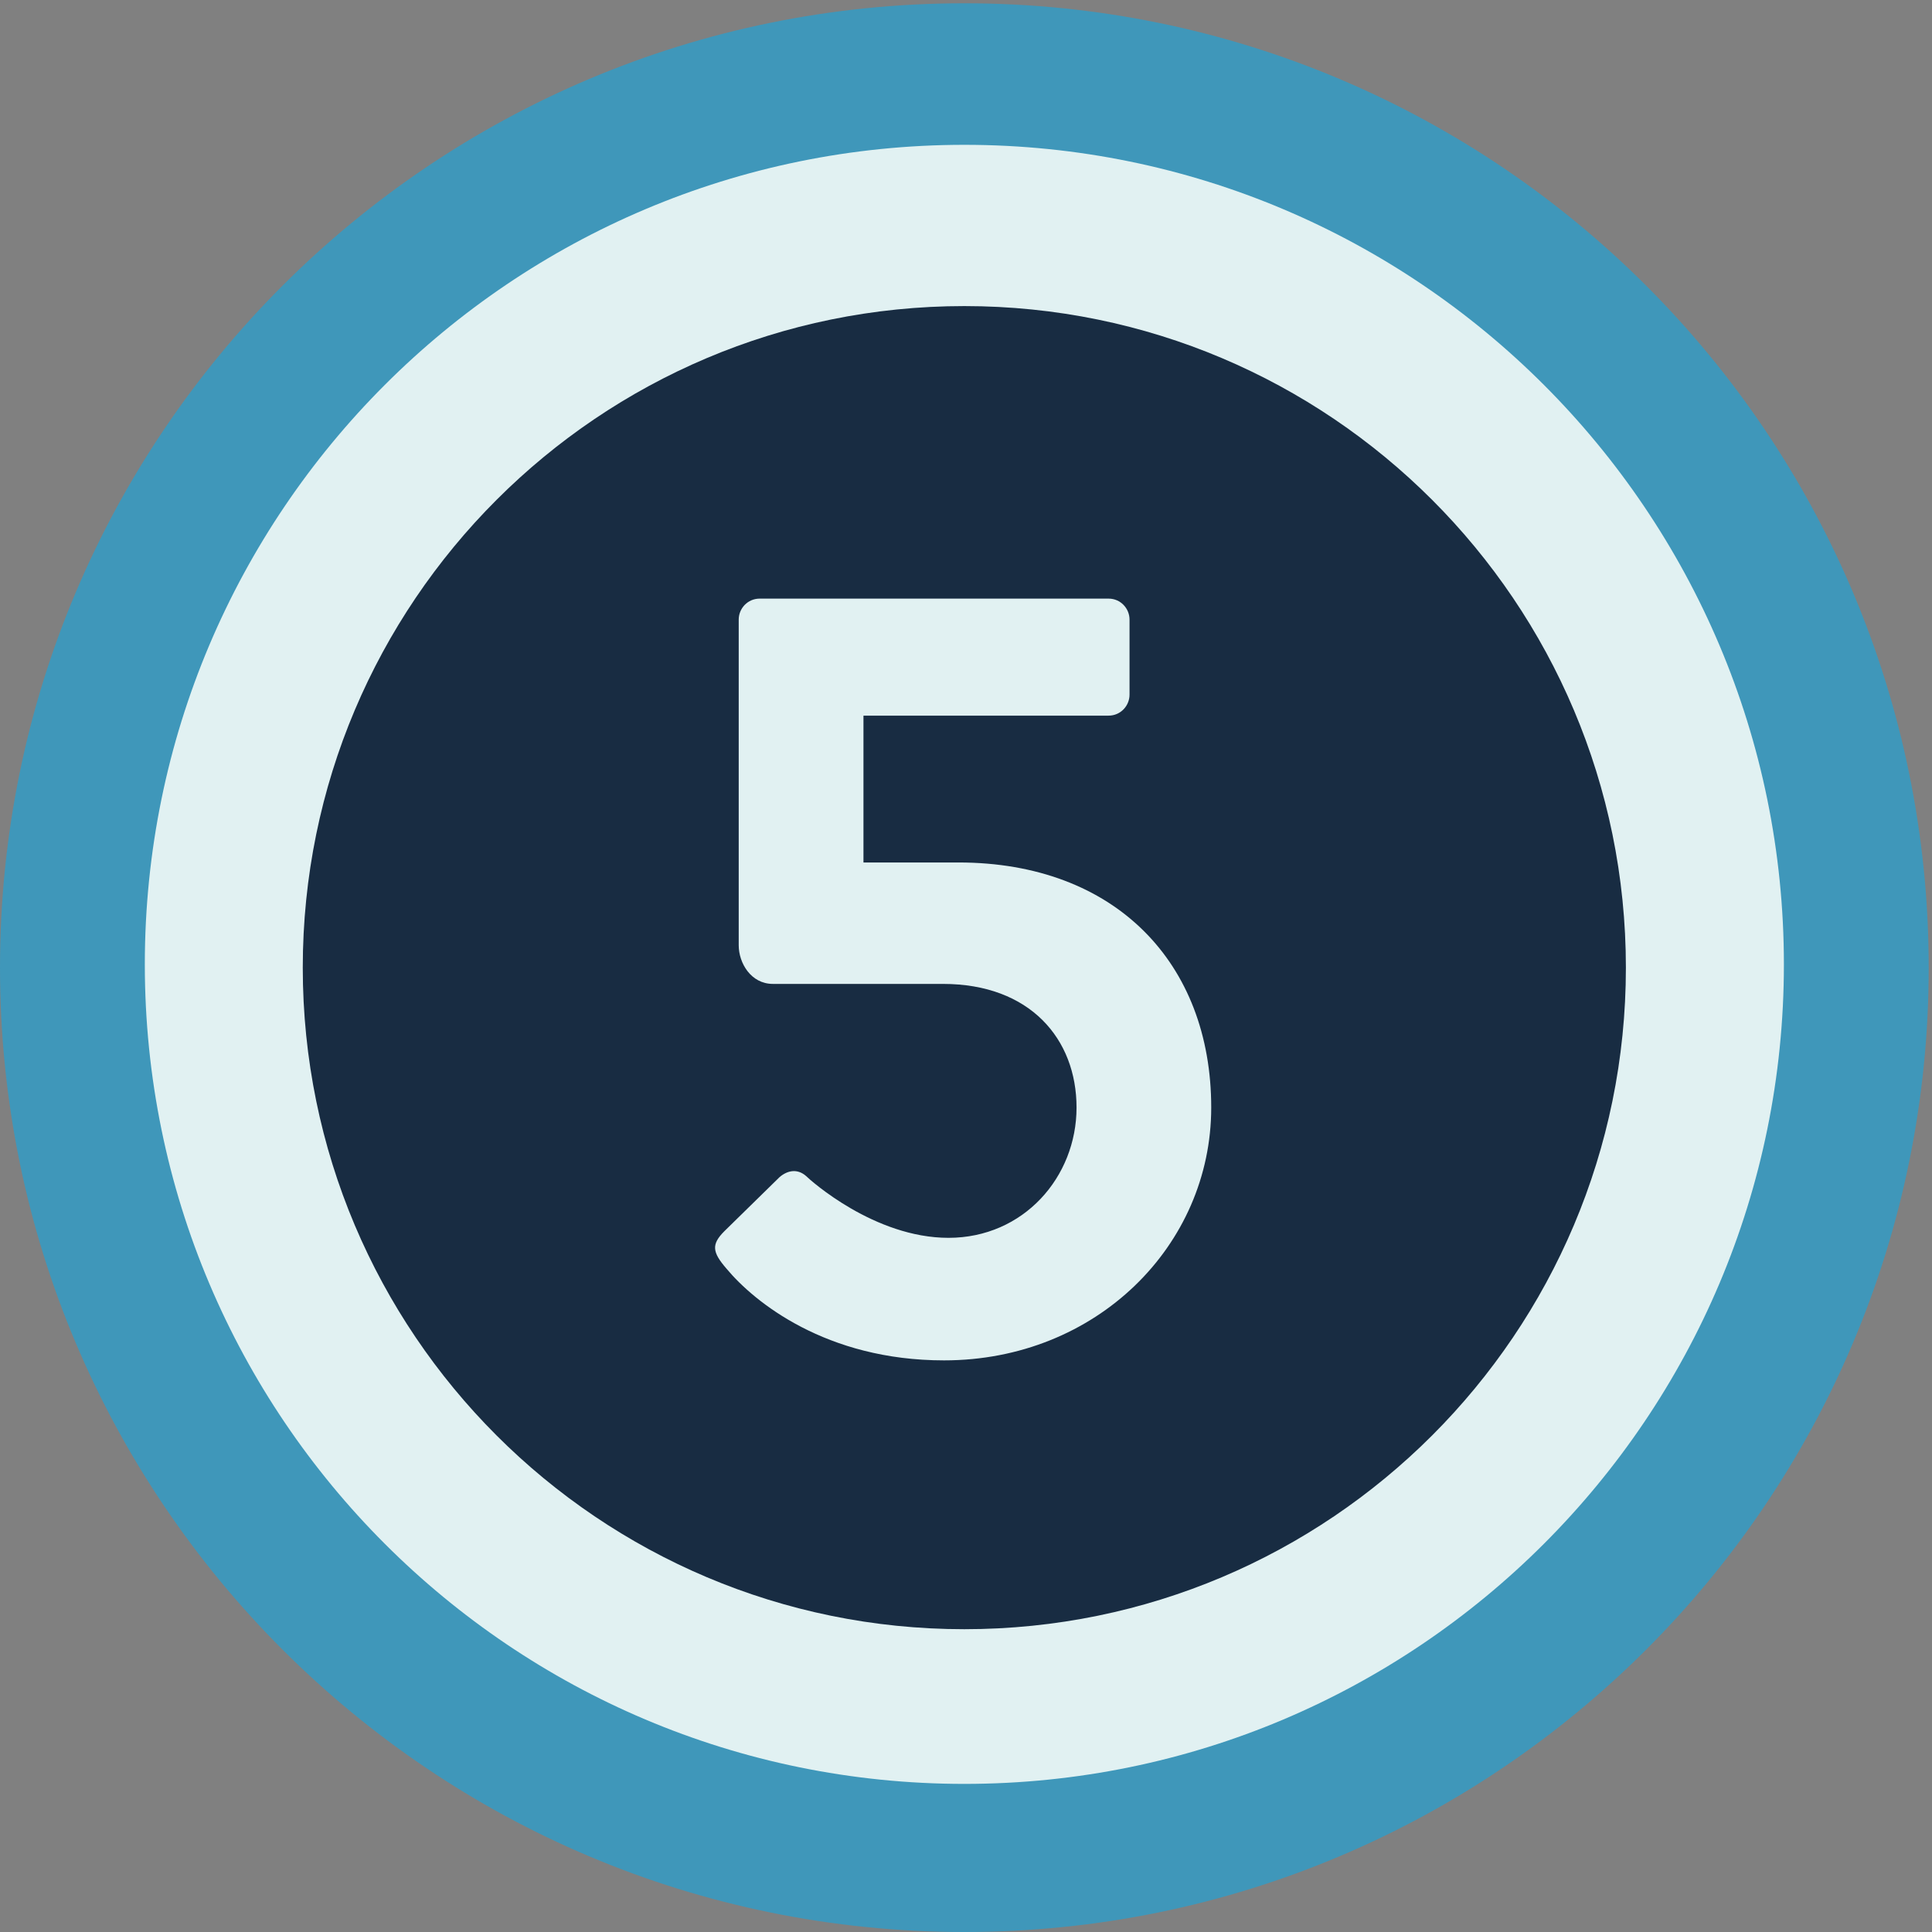 <svg width="70" height="70" viewBox="0 0 70 70" fill="none" xmlns="http://www.w3.org/2000/svg">
<rect x="0" y="0" width="70" height="70" fill="#808080" stroke="none"/>
<g clip-path="url(#clip0_3_28)">
<path d="M34.94 70C54.237 70 69.881 54.357 69.881 35.06C69.881 15.763 54.237 0.119 34.94 0.119C15.643 0.119 0 15.763 0 35.06C0 54.357 15.643 70 34.94 70Z" fill="#3F97BA"/>
<path d="M34.941 64.634C51.34 64.634 64.634 51.34 64.634 34.94C64.634 18.541 51.34 5.247 34.941 5.247C18.541 5.247 5.247 18.541 5.247 34.94C5.247 51.34 18.541 64.634 34.941 64.634Z" fill="#E1F1F2"/>
<path d="M34.94 59.029C48.178 59.029 58.909 48.297 58.909 35.06C58.909 21.822 48.178 11.09 34.94 11.09C21.702 11.09 10.97 21.822 10.97 35.06C10.97 48.297 21.702 59.029 34.94 59.029Z" fill="#182C42"/>
<path d="M26.325 45.969C27.325 47.169 29.925 49.289 34.205 49.289C39.725 49.289 43.885 45.129 43.885 40.129C43.885 34.889 40.405 31.249 34.725 31.249H31.285V25.929H40.165C40.605 25.929 40.925 25.569 40.925 25.169V22.449C40.925 22.049 40.605 21.689 40.165 21.689H27.525C27.085 21.689 26.765 22.049 26.765 22.449V34.249C26.765 34.889 27.205 35.649 28.005 35.649H34.165C37.325 35.649 39.005 37.649 39.005 40.129C39.005 42.649 37.085 44.849 34.365 44.849C31.685 44.849 29.365 42.769 29.205 42.609C28.885 42.329 28.525 42.409 28.245 42.649L26.245 44.609C25.765 45.089 25.805 45.369 26.325 45.969Z" fill="#E1F1F2"/>
</g>
<defs>
<clipPath id="clip0_3_28">
<rect width="70" height="70" fill="white"/>
</clipPath>
</defs>
</svg>
